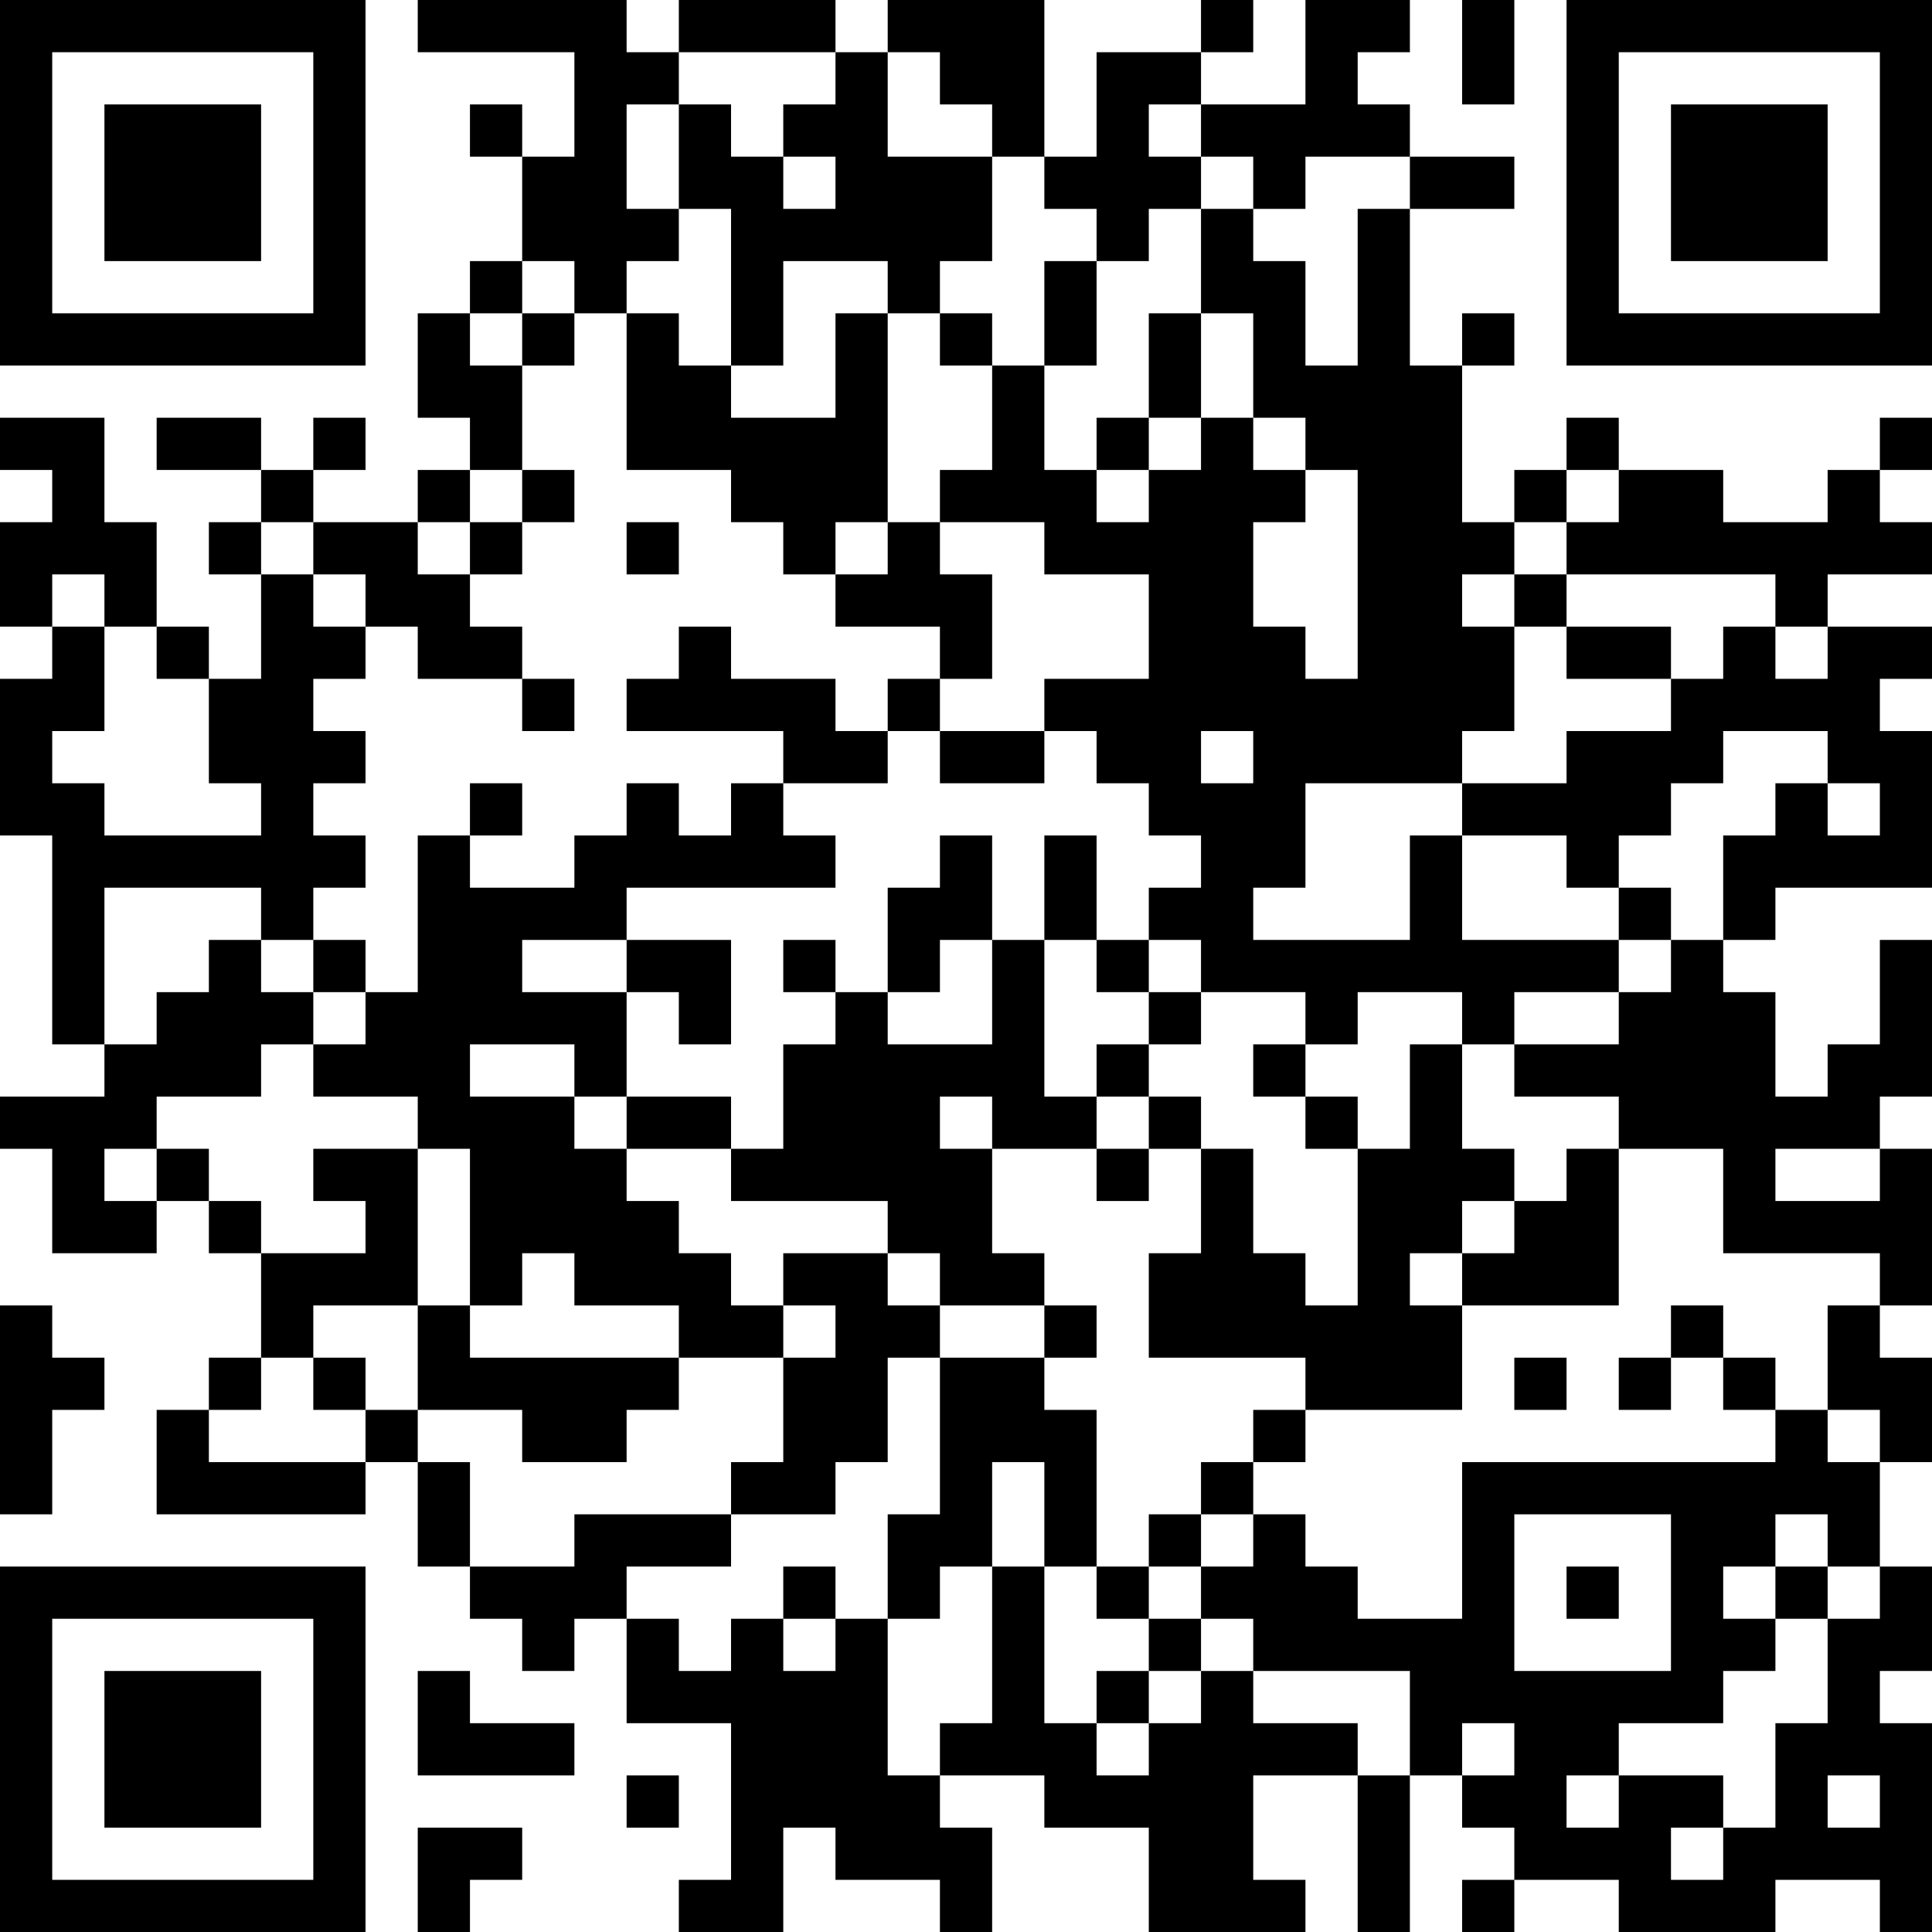 <?xml version="1.0" encoding="UTF-8"?>
<svg xmlns="http://www.w3.org/2000/svg" version="1.1" width="250" height="250" viewBox="0 0 250 250"><rect x="0" y="0" width="250" height="250" fill="#ffffff"/><g transform="scale(6.757)"><g transform="translate(0,0)"><path fill-rule="evenodd" d="M8 0L8 1L11 1L11 3L10 3L10 2L9 2L9 3L10 3L10 5L9 5L9 6L8 6L8 8L9 8L9 9L8 9L8 10L6 10L6 9L7 9L7 8L6 8L6 9L5 9L5 8L3 8L3 9L5 9L5 10L4 10L4 11L5 11L5 13L4 13L4 12L3 12L3 10L2 10L2 8L0 8L0 9L1 9L1 10L0 10L0 12L1 12L1 13L0 13L0 16L1 16L1 20L2 20L2 21L0 21L0 22L1 22L1 24L3 24L3 23L4 23L4 24L5 24L5 26L4 26L4 27L3 27L3 29L7 29L7 28L8 28L8 30L9 30L9 31L10 31L10 32L11 32L11 31L12 31L12 33L14 33L14 36L13 36L13 37L15 37L15 35L16 35L16 36L18 36L18 37L19 37L19 35L18 35L18 34L20 34L20 35L22 35L22 37L25 37L25 36L24 36L24 34L26 34L26 37L27 37L27 34L28 34L28 35L29 35L29 36L28 36L28 37L29 37L29 36L31 36L31 37L34 37L34 36L36 36L36 37L37 37L37 33L36 33L36 32L37 32L37 30L36 30L36 28L37 28L37 26L36 26L36 25L37 25L37 22L36 22L36 21L37 21L37 18L36 18L36 20L35 20L35 21L34 21L34 19L33 19L33 18L34 18L34 17L37 17L37 14L36 14L36 13L37 13L37 12L35 12L35 11L37 11L37 10L36 10L36 9L37 9L37 8L36 8L36 9L35 9L35 10L33 10L33 9L31 9L31 8L30 8L30 9L29 9L29 10L28 10L28 7L29 7L29 6L28 6L28 7L27 7L27 4L29 4L29 3L27 3L27 2L26 2L26 1L27 1L27 0L25 0L25 2L23 2L23 1L24 1L24 0L23 0L23 1L21 1L21 3L20 3L20 0L17 0L17 1L16 1L16 0L13 0L13 1L12 1L12 0ZM28 0L28 2L29 2L29 0ZM13 1L13 2L12 2L12 4L13 4L13 5L12 5L12 6L11 6L11 5L10 5L10 6L9 6L9 7L10 7L10 9L9 9L9 10L8 10L8 11L9 11L9 12L10 12L10 13L8 13L8 12L7 12L7 11L6 11L6 10L5 10L5 11L6 11L6 12L7 12L7 13L6 13L6 14L7 14L7 15L6 15L6 16L7 16L7 17L6 17L6 18L5 18L5 17L2 17L2 20L3 20L3 19L4 19L4 18L5 18L5 19L6 19L6 20L5 20L5 21L3 21L3 22L2 22L2 23L3 23L3 22L4 22L4 23L5 23L5 24L7 24L7 23L6 23L6 22L8 22L8 25L6 25L6 26L5 26L5 27L4 27L4 28L7 28L7 27L8 27L8 28L9 28L9 30L11 30L11 29L14 29L14 30L12 30L12 31L13 31L13 32L14 32L14 31L15 31L15 32L16 32L16 31L17 31L17 34L18 34L18 33L19 33L19 30L20 30L20 33L21 33L21 34L22 34L22 33L23 33L23 32L24 32L24 33L26 33L26 34L27 34L27 32L24 32L24 31L23 31L23 30L24 30L24 29L25 29L25 30L26 30L26 31L28 31L28 28L34 28L34 27L35 27L35 28L36 28L36 27L35 27L35 25L36 25L36 24L33 24L33 22L31 22L31 21L29 21L29 20L31 20L31 19L32 19L32 18L33 18L33 16L34 16L34 15L35 15L35 16L36 16L36 15L35 15L35 14L33 14L33 15L32 15L32 16L31 16L31 17L30 17L30 16L28 16L28 15L30 15L30 14L32 14L32 13L33 13L33 12L34 12L34 13L35 13L35 12L34 12L34 11L30 11L30 10L31 10L31 9L30 9L30 10L29 10L29 11L28 11L28 12L29 12L29 14L28 14L28 15L25 15L25 17L24 17L24 18L27 18L27 16L28 16L28 18L31 18L31 19L29 19L29 20L28 20L28 19L26 19L26 20L25 20L25 19L23 19L23 18L22 18L22 17L23 17L23 16L22 16L22 15L21 15L21 14L20 14L20 13L22 13L22 11L20 11L20 10L18 10L18 9L19 9L19 7L20 7L20 9L21 9L21 10L22 10L22 9L23 9L23 8L24 8L24 9L25 9L25 10L24 10L24 12L25 12L25 13L26 13L26 9L25 9L25 8L24 8L24 6L23 6L23 4L24 4L24 5L25 5L25 7L26 7L26 4L27 4L27 3L25 3L25 4L24 4L24 3L23 3L23 2L22 2L22 3L23 3L23 4L22 4L22 5L21 5L21 4L20 4L20 3L19 3L19 2L18 2L18 1L17 1L17 3L19 3L19 5L18 5L18 6L17 6L17 5L15 5L15 7L14 7L14 4L13 4L13 2L14 2L14 3L15 3L15 4L16 4L16 3L15 3L15 2L16 2L16 1ZM20 5L20 7L21 7L21 5ZM10 6L10 7L11 7L11 6ZM12 6L12 9L14 9L14 10L15 10L15 11L16 11L16 12L18 12L18 13L17 13L17 14L16 14L16 13L14 13L14 12L13 12L13 13L12 13L12 14L15 14L15 15L14 15L14 16L13 16L13 15L12 15L12 16L11 16L11 17L9 17L9 16L10 16L10 15L9 15L9 16L8 16L8 19L7 19L7 18L6 18L6 19L7 19L7 20L6 20L6 21L8 21L8 22L9 22L9 25L8 25L8 27L10 27L10 28L12 28L12 27L13 27L13 26L15 26L15 28L14 28L14 29L16 29L16 28L17 28L17 26L18 26L18 29L17 29L17 31L18 31L18 30L19 30L19 28L20 28L20 30L21 30L21 31L22 31L22 32L21 32L21 33L22 33L22 32L23 32L23 31L22 31L22 30L23 30L23 29L24 29L24 28L25 28L25 27L28 27L28 25L31 25L31 22L30 22L30 23L29 23L29 22L28 22L28 20L27 20L27 22L26 22L26 21L25 21L25 20L24 20L24 21L25 21L25 22L26 22L26 25L25 25L25 24L24 24L24 22L23 22L23 21L22 21L22 20L23 20L23 19L22 19L22 18L21 18L21 16L20 16L20 18L19 18L19 16L18 16L18 17L17 17L17 19L16 19L16 18L15 18L15 19L16 19L16 20L15 20L15 22L14 22L14 21L12 21L12 19L13 19L13 20L14 20L14 18L12 18L12 17L16 17L16 16L15 16L15 15L17 15L17 14L18 14L18 15L20 15L20 14L18 14L18 13L19 13L19 11L18 11L18 10L17 10L17 6L16 6L16 8L14 8L14 7L13 7L13 6ZM18 6L18 7L19 7L19 6ZM22 6L22 8L21 8L21 9L22 9L22 8L23 8L23 6ZM10 9L10 10L9 10L9 11L10 11L10 10L11 10L11 9ZM12 10L12 11L13 11L13 10ZM16 10L16 11L17 11L17 10ZM1 11L1 12L2 12L2 14L1 14L1 15L2 15L2 16L5 16L5 15L4 15L4 13L3 13L3 12L2 12L2 11ZM29 11L29 12L30 12L30 13L32 13L32 12L30 12L30 11ZM10 13L10 14L11 14L11 13ZM23 14L23 15L24 15L24 14ZM31 17L31 18L32 18L32 17ZM10 18L10 19L12 19L12 18ZM18 18L18 19L17 19L17 20L19 20L19 18ZM20 18L20 21L21 21L21 22L19 22L19 21L18 21L18 22L19 22L19 24L20 24L20 25L18 25L18 24L17 24L17 23L14 23L14 22L12 22L12 21L11 21L11 20L9 20L9 21L11 21L11 22L12 22L12 23L13 23L13 24L14 24L14 25L15 25L15 26L16 26L16 25L15 25L15 24L17 24L17 25L18 25L18 26L20 26L20 27L21 27L21 30L22 30L22 29L23 29L23 28L24 28L24 27L25 27L25 26L22 26L22 24L23 24L23 22L22 22L22 21L21 21L21 20L22 20L22 19L21 19L21 18ZM21 22L21 23L22 23L22 22ZM34 22L34 23L36 23L36 22ZM28 23L28 24L27 24L27 25L28 25L28 24L29 24L29 23ZM10 24L10 25L9 25L9 26L13 26L13 25L11 25L11 24ZM0 25L0 29L1 29L1 27L2 27L2 26L1 26L1 25ZM20 25L20 26L21 26L21 25ZM32 25L32 26L31 26L31 27L32 27L32 26L33 26L33 27L34 27L34 26L33 26L33 25ZM6 26L6 27L7 27L7 26ZM29 26L29 27L30 27L30 26ZM29 29L29 32L32 32L32 29ZM34 29L34 30L33 30L33 31L34 31L34 32L33 32L33 33L31 33L31 34L30 34L30 35L31 35L31 34L33 34L33 35L32 35L32 36L33 36L33 35L34 35L34 33L35 33L35 31L36 31L36 30L35 30L35 29ZM15 30L15 31L16 31L16 30ZM30 30L30 31L31 31L31 30ZM34 30L34 31L35 31L35 30ZM8 32L8 34L11 34L11 33L9 33L9 32ZM28 33L28 34L29 34L29 33ZM12 34L12 35L13 35L13 34ZM35 34L35 35L36 35L36 34ZM8 35L8 37L9 37L9 36L10 36L10 35ZM0 0L0 7L7 7L7 0ZM1 1L1 6L6 6L6 1ZM2 2L2 5L5 5L5 2ZM30 0L30 7L37 7L37 0ZM31 1L31 6L36 6L36 1ZM32 2L32 5L35 5L35 2ZM0 30L0 37L7 37L7 30ZM1 31L1 36L6 36L6 31ZM2 32L2 35L5 35L5 32Z" fill="#000000"/></g></g></svg>
